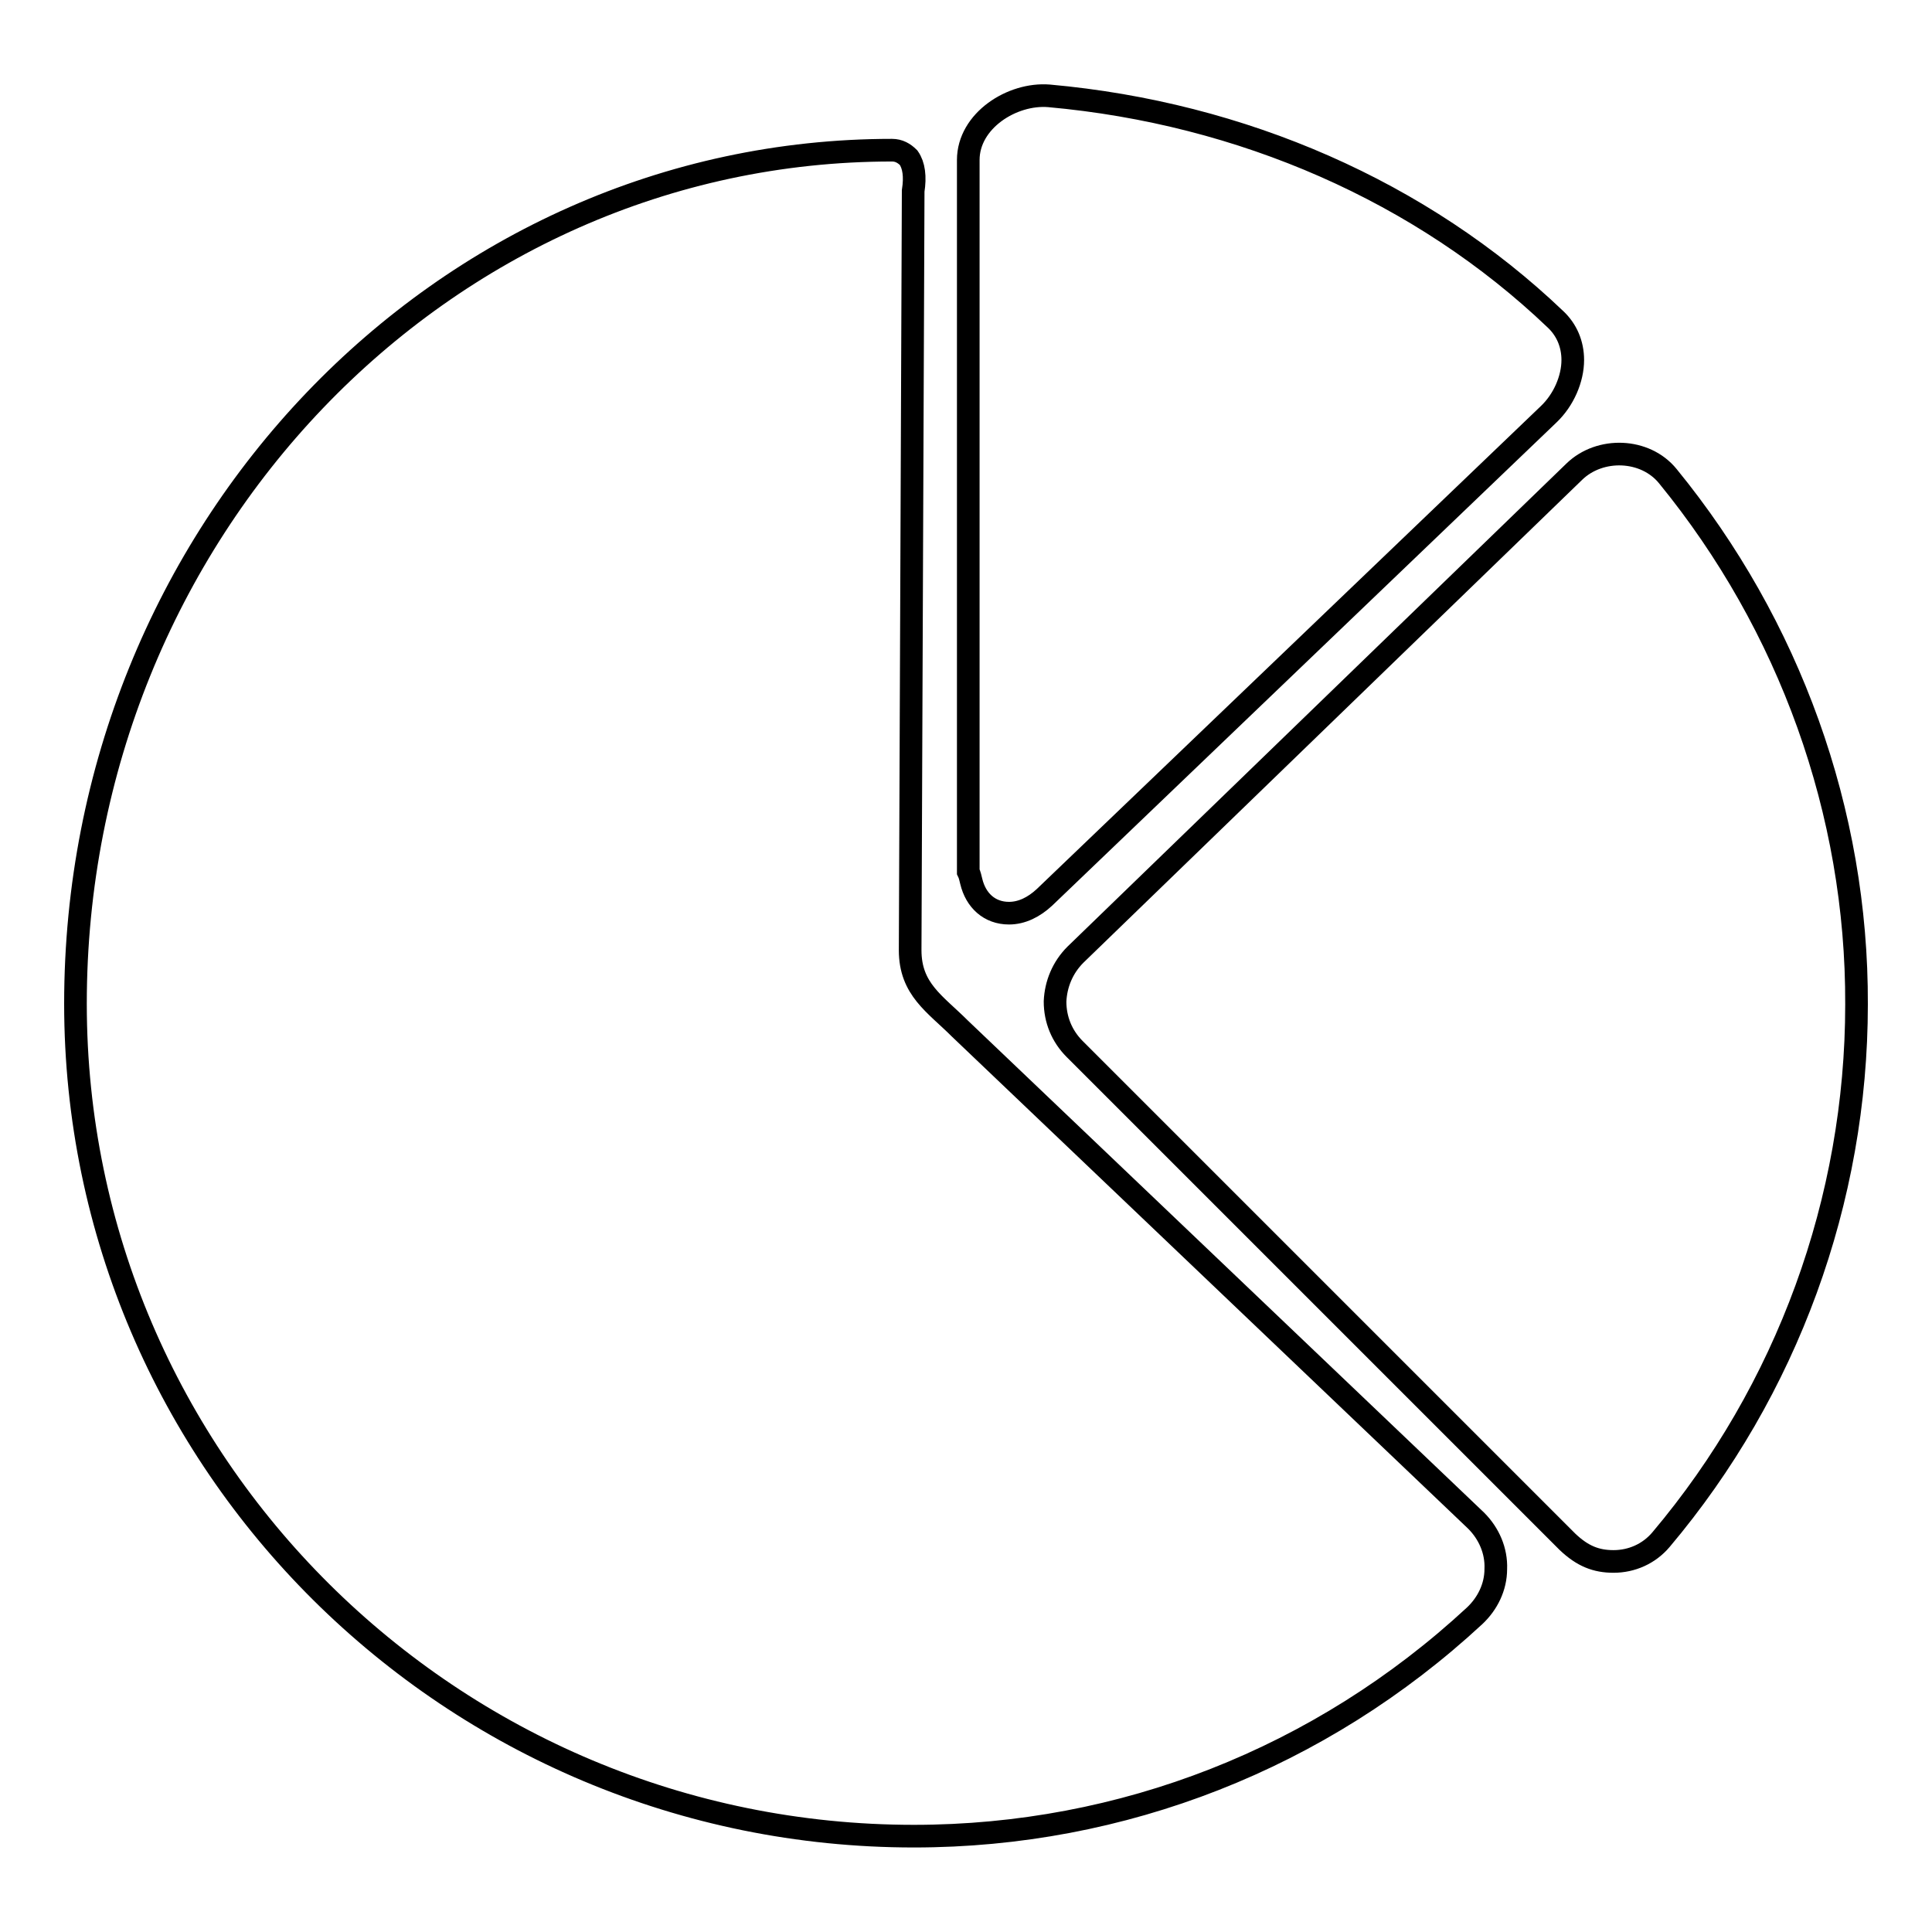 <?xml version="1.0" encoding="utf-8"?>
<!-- Svg Vector Icons : http://www.onlinewebfonts.com/icon -->
<!DOCTYPE svg PUBLIC "-//W3C//DTD SVG 1.1//EN" "http://www.w3.org/Graphics/SVG/1.1/DTD/svg11.dtd">
<svg version="1.1" xmlns="http://www.w3.org/2000/svg" xmlns:xlink="http://www.w3.org/1999/xlink" x="0px" y="0px" viewBox="0 0 256 256" enable-background="new 0 0 256 256" xml:space="preserve">
<g> <path stroke-width="3" fill-opacity="0" stroke="#000000"  d="M128.7,116.8c0.6,2.5,2.4,4.2,5,4.2c1.7,0,3.3-0.8,4.7-2.1l66.8-64c2-1.9,3.2-4.7,3.2-7.2 c0-2.1-0.8-4-2.3-5.4c-17.7-16.9-41.5-27.3-67.1-29.6c-4.9-0.4-10.7,3.3-10.7,8.5l0,0l0,0v94.3l0,0l0,0 C128.5,115.9,128.6,116.4,128.7,116.8z M127.2,136.3c-3.3-3.3-6.6-5.2-6.6-10.4L121,25.3c0.3-1.9,0.1-3.4-0.6-4.4 c-0.6-0.6-1.3-1-2.2-1C58.5,19.9,10,70.6,10,133c0,60.8,49.8,110.3,111.1,110.3c27.6,0,53.9-10.3,74.3-29.2 c1.7-1.6,2.8-3.8,2.8-6.2c0.1-2.4-0.9-4.7-2.6-6.4L127.2,136.3z M221,63.1c-3-3.7-9-3.9-12.4-0.6l-66.1,64 c-1.7,1.7-2.6,3.9-2.7,6.2c0,2.4,0.9,4.6,2.6,6.3l65.3,65.3c2,1.9,3.8,2.6,6.1,2.6c2.4,0,4.7-1,6.3-2.9 c16.7-19.8,25.9-45,25.9-70.9C246.1,107.6,237.1,82.8,221,63.1z"/></g>
</svg>